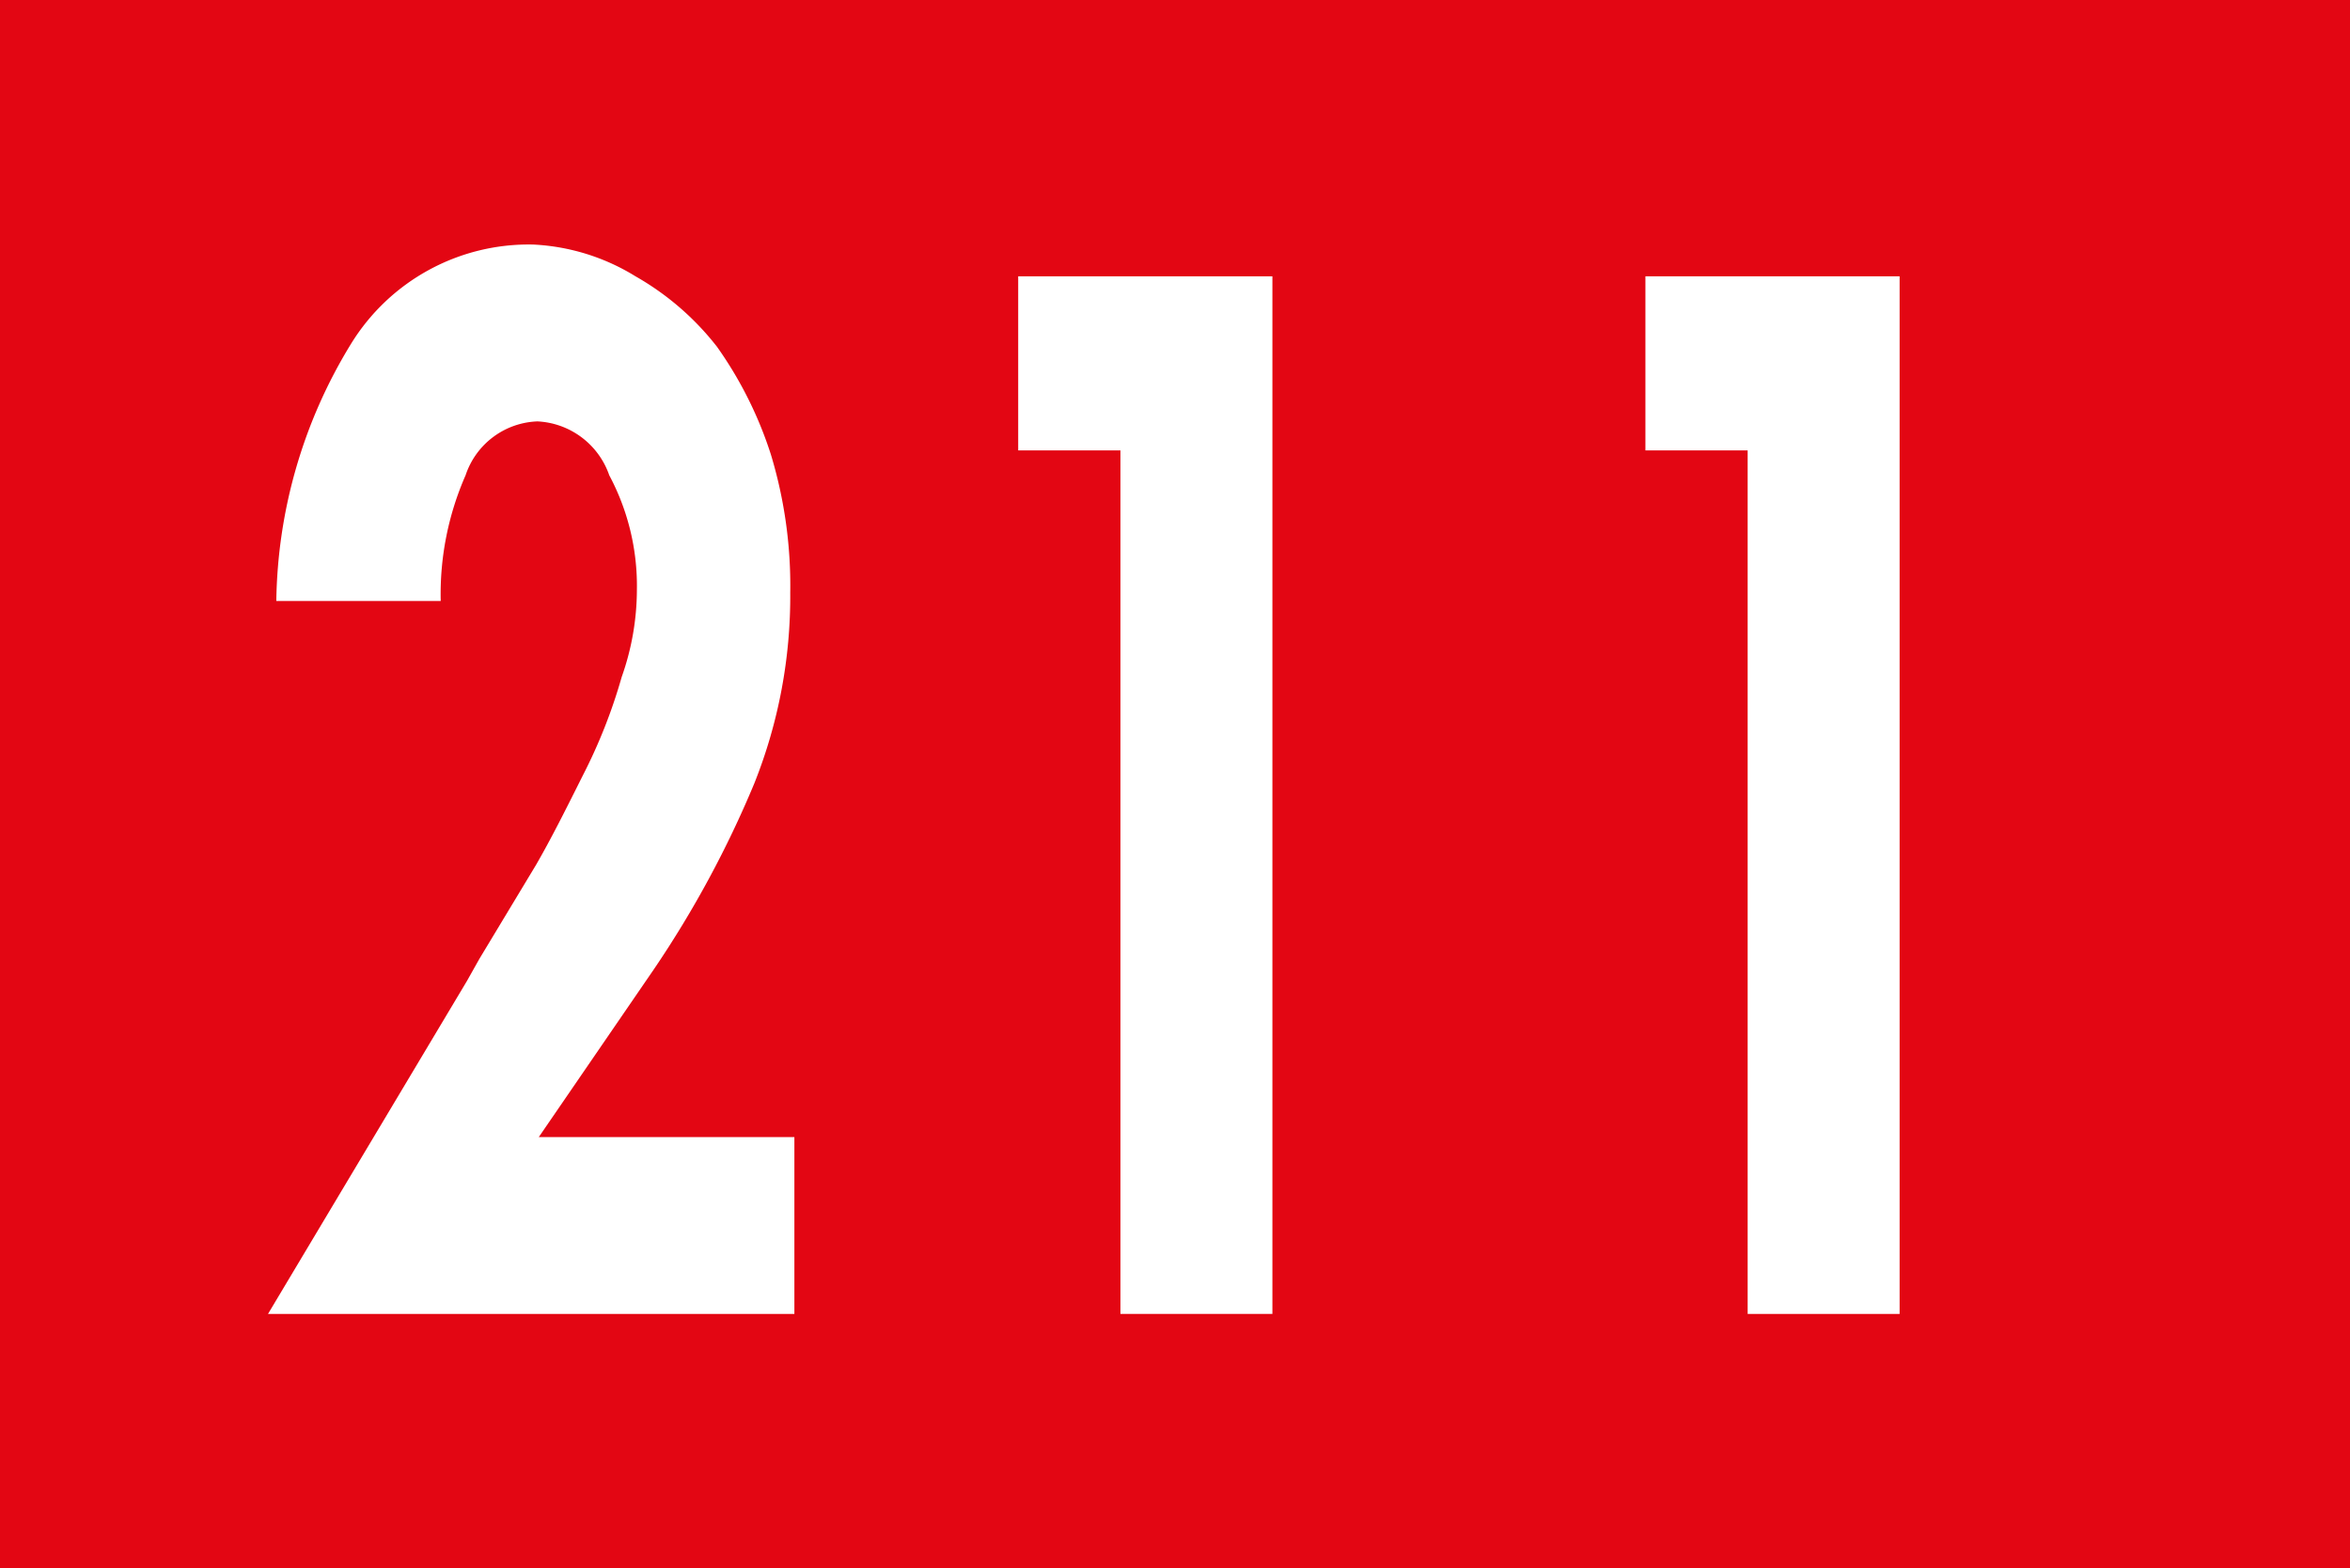 <svg id="Calque_1" data-name="Calque 1" xmlns="http://www.w3.org/2000/svg" viewBox="0 0 17.01 11.35"><defs><style>.cls-1{fill:#e30613;}.cls-2{fill:#fff;}</style></defs><rect class="cls-1" width="17.01" height="11.35"/><path class="cls-2" d="M5.75,8.23V9.51H1.94L3.38,7.1l.09-.16.41-.68c.11-.19.22-.41.34-.65A3.88,3.88,0,0,0,4.5,4.9a1.9,1.9,0,0,0,.11-.63,1.7,1.7,0,0,0-.2-.83.58.58,0,0,0-.52-.39.57.57,0,0,0-.52.39,2.14,2.14,0,0,0-.18.91H2a3.65,3.65,0,0,1,.54-1.86,1.51,1.51,0,0,1,1.32-.72A1.55,1.55,0,0,1,4.6,2a2,2,0,0,1,.59.51,2.85,2.85,0,0,1,.39.78,3.27,3.27,0,0,1,.14,1,3.65,3.65,0,0,1-.26,1.38,7.58,7.58,0,0,1-.73,1.35L3.9,8.23Z"/><path class="cls-2" d="M7.37,3.26V2H9.21V9.51H8.11V3.26Z"/><path class="cls-2" d="M11.91,3.26V2h1.84V9.51h-1.1V3.26Z"/></svg>